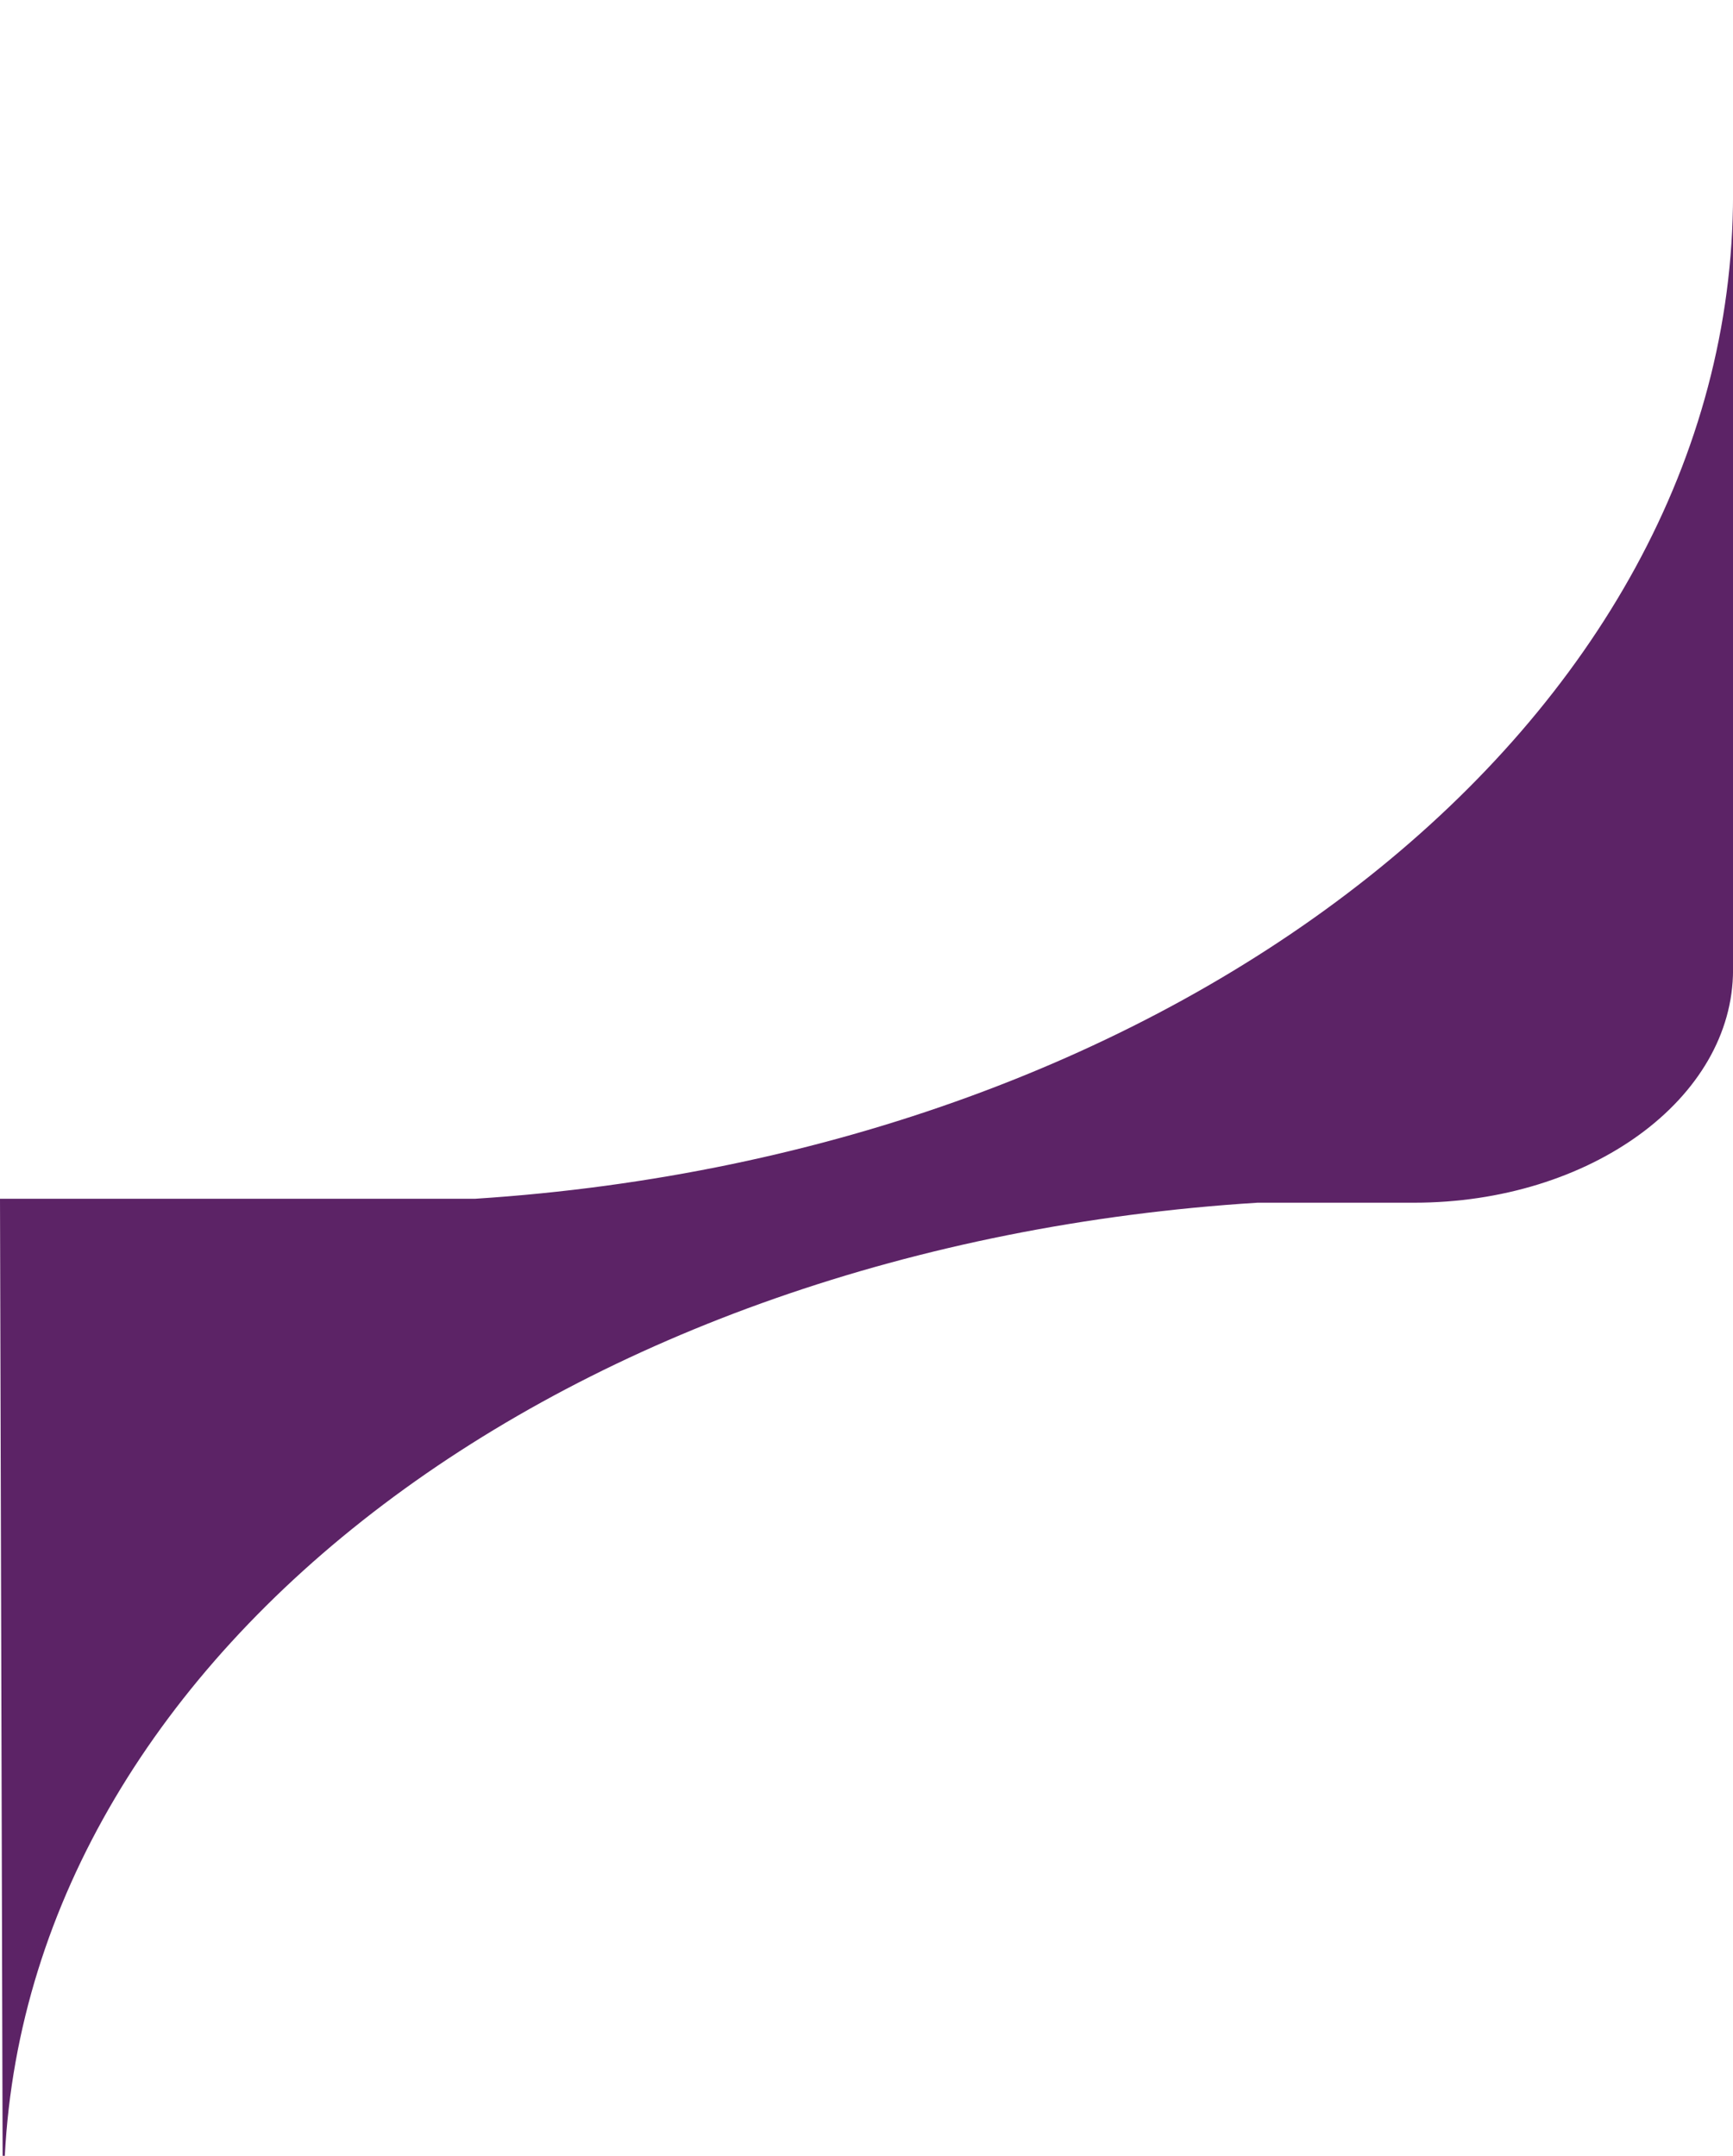 <?xml version="1.0" encoding="UTF-8"?>
<svg xmlns="http://www.w3.org/2000/svg" id="a" width="410" height="510" viewBox="0 0 410 510">
  <path d="M112.36,283.59H0l.62,226.41h.52c6.13-120.35,133.75-215.25,296.35-225.48h37.07c41.67,0,75.45-24.65,75.45-55.08V46c0,124.58-130.82,226.86-297.63,237.59h0Z" fill="#5c2366" stroke-width="0"></path>
</svg>
